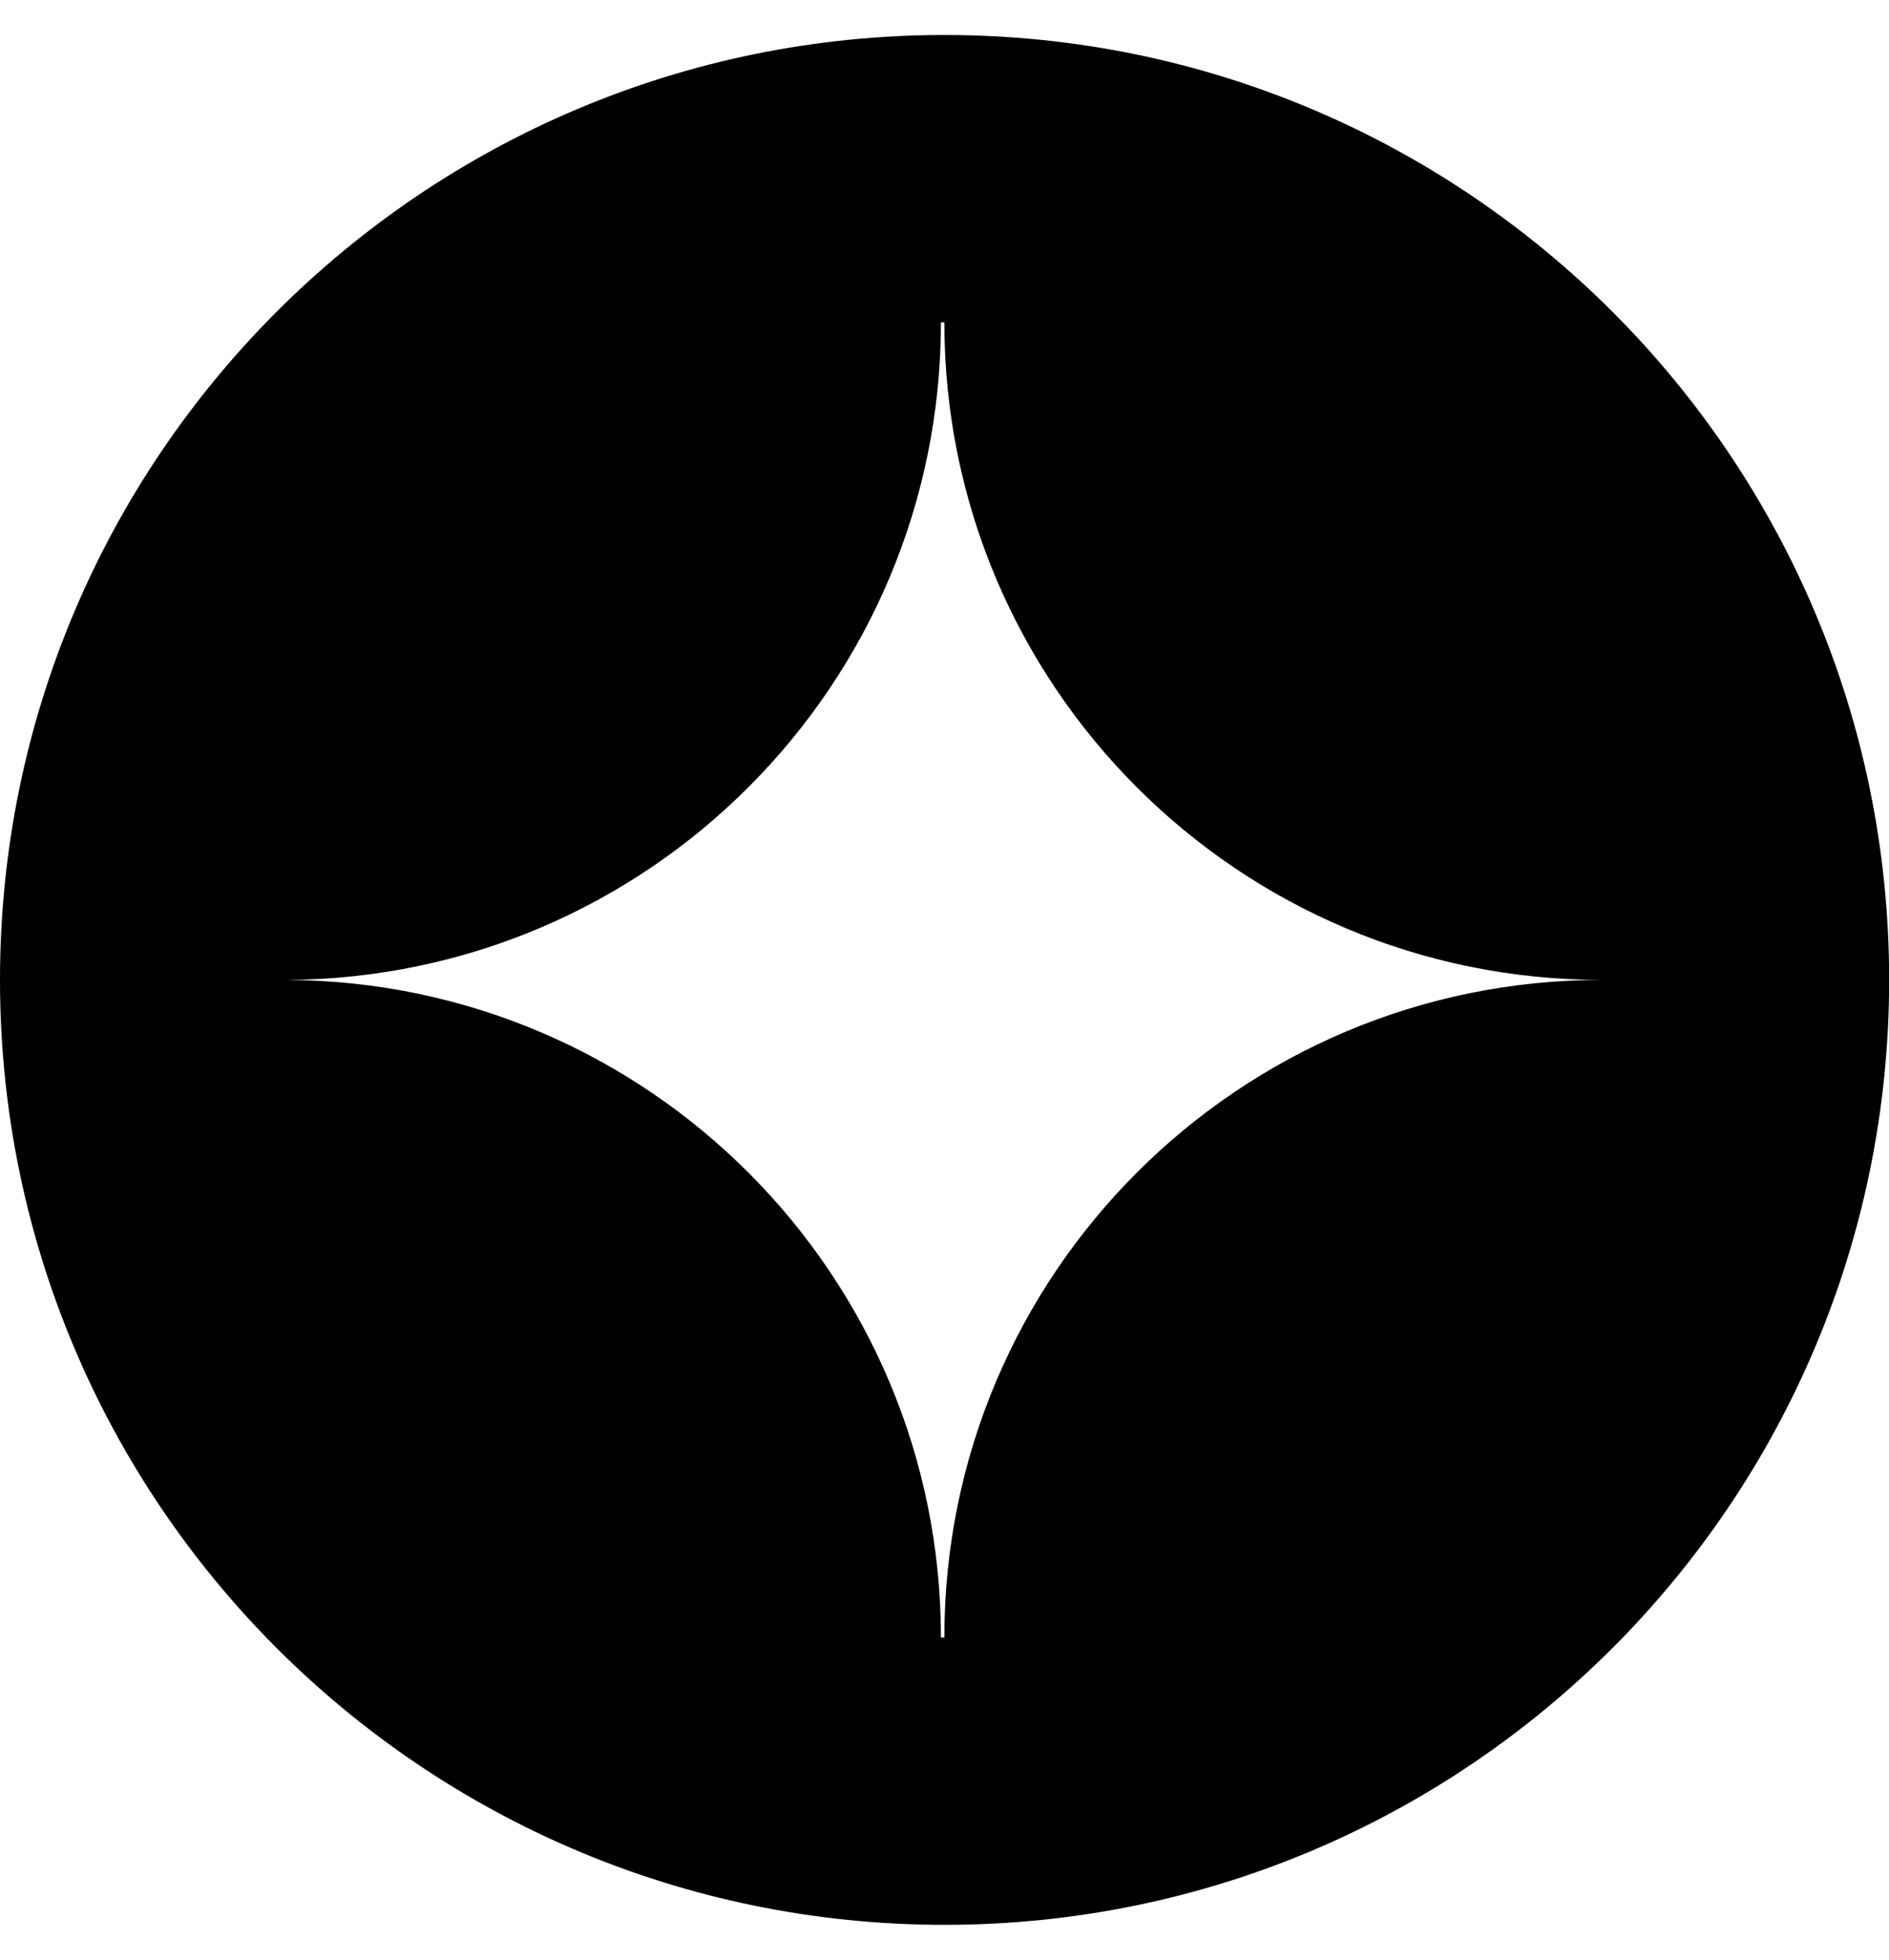 <svg width="27" height="28" viewBox="0 0 27 28" fill="none" xmlns="http://www.w3.org/2000/svg">
<path d="M13.501 0.5C6.044 0.5 0 6.544 0 14.001C0 21.457 6.044 27.502 13.501 27.502C20.957 27.502 27.002 21.457 27.002 14.001C27.002 6.544 20.956 0.5 13.501 0.5ZM13.498 23.397H13.449C13.449 18.224 9.268 14.029 4.102 14.001C9.268 13.972 13.449 9.779 13.449 4.606H13.498C13.498 9.797 17.705 14.001 22.895 14.001C17.705 14.001 13.498 18.208 13.498 23.397Z" fill="black"/>
</svg>